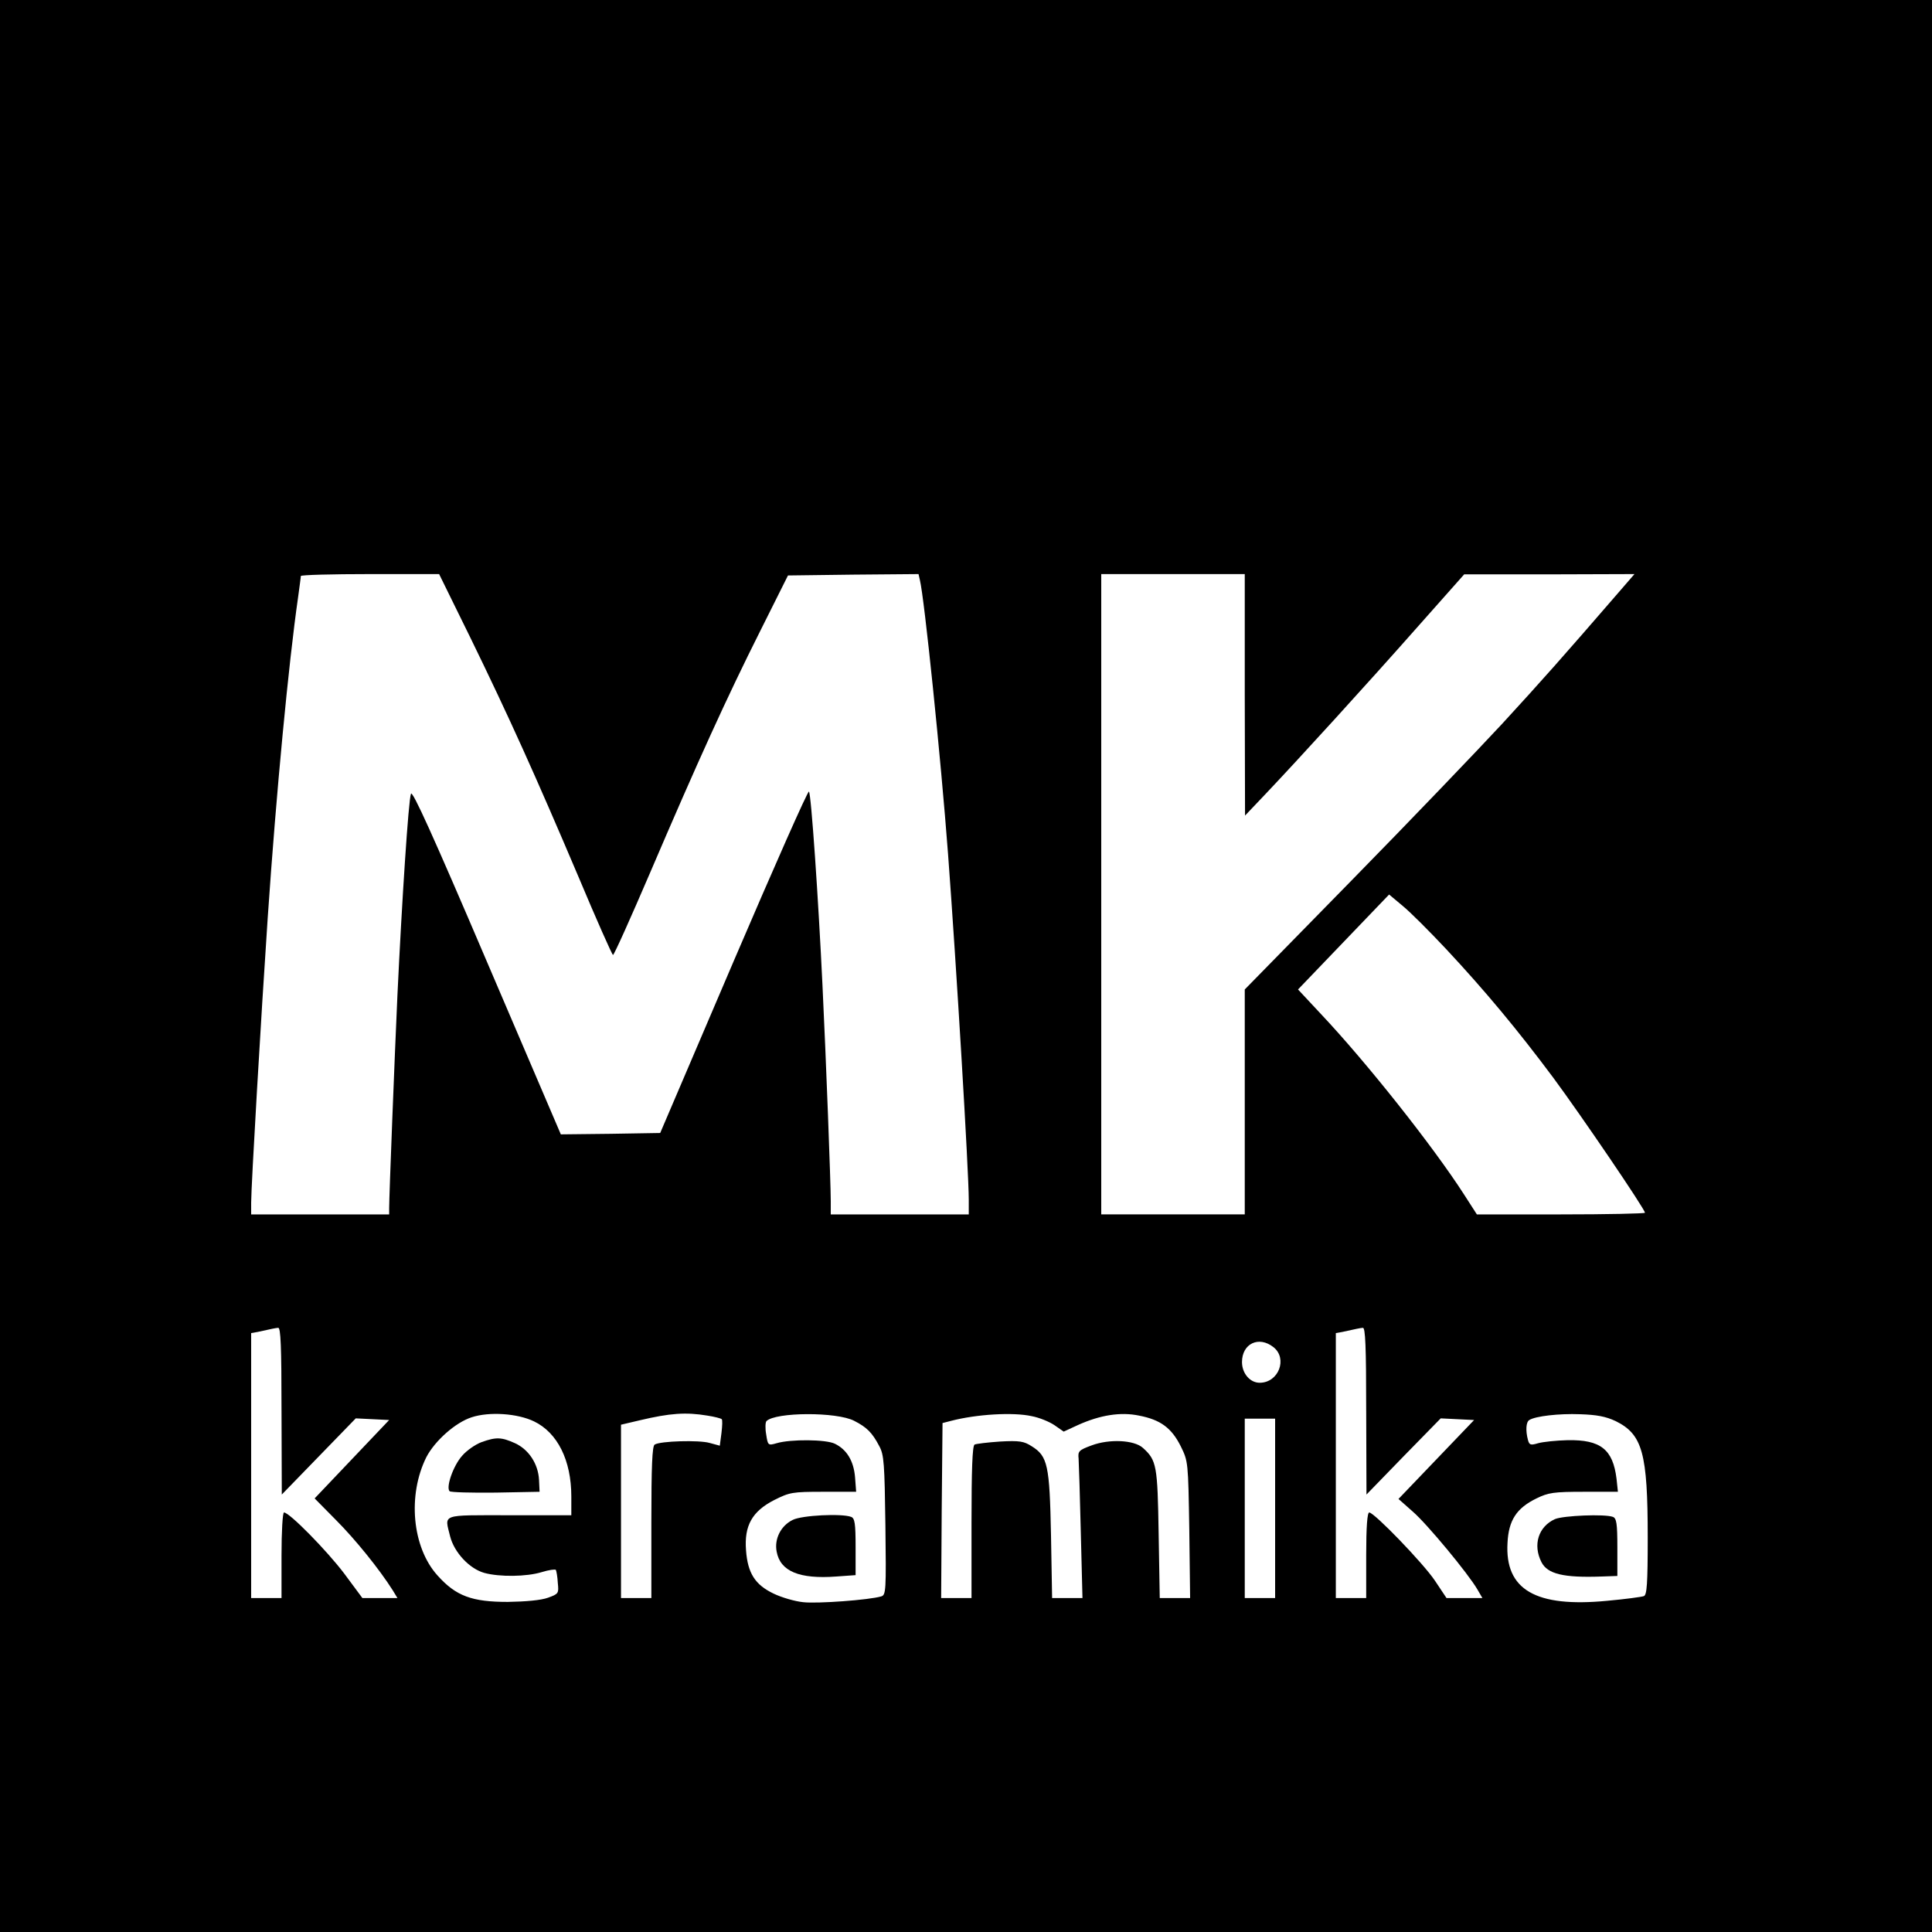 <?xml version="1.0" standalone="no"?>
<!DOCTYPE svg PUBLIC "-//W3C//DTD SVG 20010904//EN"
 "http://www.w3.org/TR/2001/REC-SVG-20010904/DTD/svg10.dtd">
<svg version="1.0" xmlns="http://www.w3.org/2000/svg"
 width="700pt" height="700pt" viewBox="0 0 700 700"
 preserveAspectRatio="xMidYMid meet">
<g transform="translate(0,700) scale(0.1,-0.1)"
fill="#000000" stroke="none">
<path d="M0 3500 l0 -3500 3500 0 3500 0 0 3500 0 3500 -3500 0 -3500 0 0
-3500z m1705 1188 c140 -287 236 -500 391 -865 65 -155 122 -283 125 -283 4 0
64 134 134 297 173 404 279 637 399 876 l101 202 236 3 237 2 5 -22 c16 -64
76 -646 102 -993 30 -401 75 -1150 75 -1252 l0 -53 -250 0 -250 0 0 48 c0 63
-17 513 -30 782 -15 315 -41 694 -49 702 -4 4 -126 -272 -273 -615 l-266 -622
-180 -3 -180 -2 -268 626 c-196 459 -270 622 -275 608 -9 -21 -33 -392 -49
-729 -10 -218 -30 -729 -30 -772 l0 -23 -250 0 -250 0 0 43 c0 60 36 677 60
1032 31 455 76 925 110 1161 5 38 10 72 10 77 0 4 113 7 250 7 l251 0 114
-232z m2805 -205 l1 -438 76 80 c112 118 365 395 553 608 l165 186 309 0 308
1 -58 -67 c-204 -236 -276 -317 -421 -475 -90 -97 -336 -354 -548 -570 l-385
-393 0 -407 0 -408 -260 0 -260 0 0 1160 0 1160 260 0 260 0 0 -437z m730
-922 c141 -151 259 -293 388 -466 100 -135 332 -476 332 -489 0 -3 -137 -6
-305 -6 l-304 0 -47 73 c-112 174 -352 477 -517 652 l-84 90 165 172 165 172
49 -41 c27 -22 98 -93 158 -157z m-4220 -1673 l1 -303 134 138 134 138 61 -3
60 -3 -135 -142 -135 -142 77 -78 c70 -70 158 -179 206 -255 l17 -28 -63 0
-64 0 -66 89 c-62 82 -198 221 -218 221 -5 0 -9 -70 -9 -155 l0 -155 -55 0
-55 0 0 480 0 480 23 4 c55 12 63 14 75 15 9 1 12 -66 12 -301z m3930 0 l1
-303 134 138 135 138 60 -3 61 -3 -137 -143 -137 -143 52 -46 c52 -45 201
-225 234 -282 l18 -31 -65 0 -65 0 -42 63 c-43 64 -220 247 -238 247 -7 0 -11
-52 -11 -155 l0 -155 -55 0 -55 0 0 480 0 480 23 4 c55 12 63 14 75 15 9 1 12
-66 12 -301z m-336 231 c52 -41 19 -129 -50 -129 -35 0 -64 34 -64 75 0 67 61
96 114 54z m-2679 -269 c85 -41 135 -141 135 -272 l0 -68 -225 0 c-252 0 -234
6 -214 -77 15 -58 70 -117 124 -132 55 -15 153 -14 208 3 26 8 49 11 51 8 2
-4 6 -25 7 -47 4 -38 3 -40 -36 -54 -25 -9 -80 -14 -145 -15 -130 0 -188 21
-255 96 -92 102 -109 291 -40 429 31 59 105 125 164 144 64 21 166 14 226 -15z
m628 21 c26 -4 49 -10 52 -13 3 -3 2 -25 -1 -50 l-6 -46 -37 10 c-38 11 -179
7 -199 -6 -9 -5 -12 -80 -12 -282 l0 -274 -55 0 -55 0 0 314 0 314 68 16 c110
26 167 30 245 17z m532 -19 c45 -23 65 -42 91 -92 17 -31 19 -64 22 -287 3
-236 2 -252 -15 -257 -43 -13 -233 -27 -283 -21 -30 3 -78 17 -107 31 -67 32
-94 74 -100 157 -7 89 22 141 102 182 56 28 65 30 178 30 l119 0 -4 53 c-5 59
-30 100 -73 121 -32 16 -160 17 -211 2 -31 -9 -32 -8 -38 32 -4 22 -3 44 1 48
33 33 255 34 318 1z m643 17 c27 -5 64 -20 83 -33 l33 -23 52 24 c80 36 154
48 221 34 78 -15 118 -45 151 -111 27 -55 27 -56 31 -302 l3 -248 -55 0 -55 0
-4 233 c-4 247 -7 266 -57 311 -32 29 -122 33 -186 9 -46 -17 -50 -21 -47 -48
1 -17 5 -137 8 -267 l6 -238 -55 0 -55 0 -4 228 c-5 254 -12 286 -70 322 -28
18 -44 21 -115 17 -44 -3 -86 -8 -92 -11 -8 -5 -11 -94 -11 -282 l0 -274 -55
0 -55 0 2 317 3 317 31 8 c92 24 225 32 292 17z m2116 -18 c97 -48 116 -115
116 -422 0 -168 -3 -208 -14 -212 -8 -3 -67 -11 -133 -17 -259 -25 -371 40
-361 210 4 82 33 126 105 161 43 21 62 24 172 24 l123 0 -5 47 c-13 107 -58
142 -177 140 -41 -1 -89 -6 -107 -11 -27 -8 -32 -7 -37 12 -9 34 -7 65 5 72
22 14 107 24 184 21 60 -2 93 -8 129 -25z m-1234 -316 l0 -325 -55 0 -55 0 0
325 0 325 55 0 55 0 0 -325z"/>
<path d="M1745 1775 c-22 -8 -54 -30 -71 -50 -32 -36 -59 -114 -45 -128 4 -4
79 -6 167 -5 l159 3 -2 43 c-3 58 -37 110 -87 133 -49 22 -68 23 -121 4z"/>
<path d="M2872 1493 c-43 -21 -67 -69 -58 -115 13 -71 82 -100 216 -90 l70 5
0 102 c0 85 -3 104 -16 109 -34 13 -179 6 -212 -11z"/>
<path d="M5634 1496 c-60 -27 -81 -93 -49 -156 22 -43 80 -57 218 -52 l57 2 0
104 c0 85 -3 105 -16 110 -29 11 -179 5 -210 -8z"/>
</g>
</svg>
